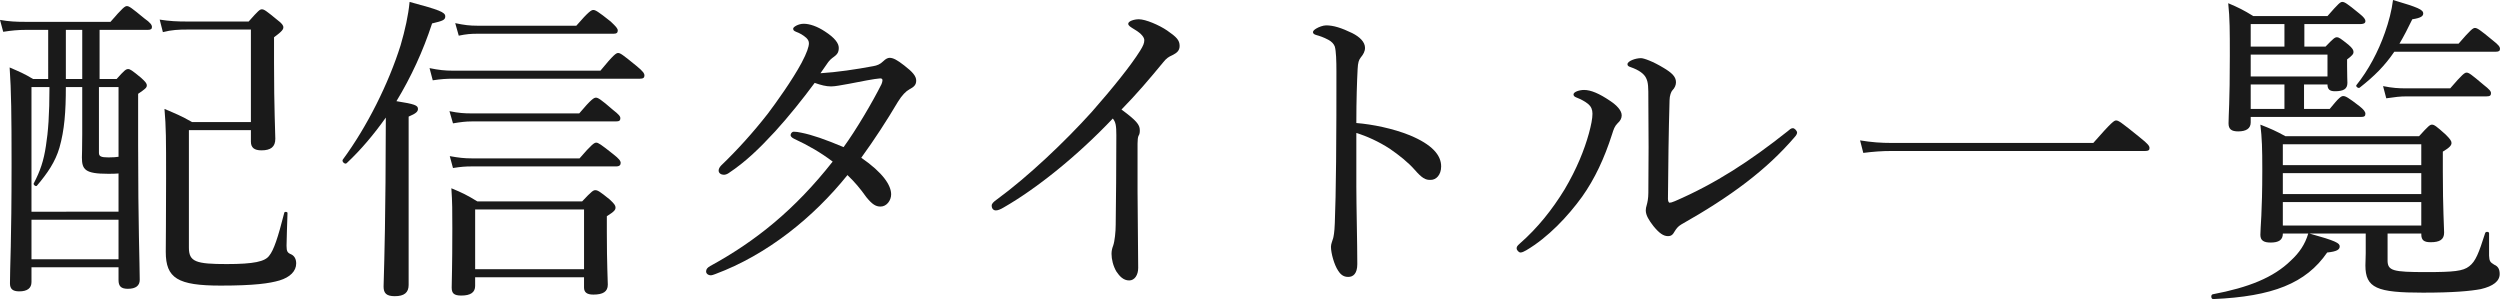 <?xml version="1.0" encoding="UTF-8"?><svg id="_イヤー_2" xmlns="http://www.w3.org/2000/svg" viewBox="0 0 233.46 27.929"><defs><style>.cls-1{fill:#1a1a1a;}</style></defs><g id="_イヤー"><g><path class="cls-1" d="M2.94,26.339c0,.57-.39,.87-1.14,.87-.63,0-.87-.24-.87-.75,0-1.56,.15-3.75,.15-11.16,0-4.53-.03-6.84-.18-9,.96,.42,1.35,.57,2.19,1.08h1.41V2.79H2.4c-.72,0-1.32,.06-2.1,.18l-.3-1.11c.84,.15,1.53,.18,2.34,.18h7.979c1.14-1.32,1.35-1.47,1.53-1.47,.21,0,.42,.15,1.62,1.14,.6,.42,.72,.63,.72,.81s-.09,.27-.39,.27h-4.5V7.38h1.59c.72-.81,.87-.93,1.08-.93,.18,0,.36,.12,1.2,.81,.39,.36,.54,.51,.54,.72s-.15,.33-.81,.78v4.8c0,7.41,.15,11.219,.15,12.569,0,.54-.36,.84-1.11,.84-.63,0-.87-.24-.87-.81v-1.2H2.94v1.38Zm8.129-10.14c-.27,.03-.6,.03-.99,.03-2.13,0-2.43-.39-2.43-1.53,0-.24,.03-.75,.03-2.16v-4.41h-1.53c0,2.25-.12,3.99-.6,5.67-.39,1.32-1.11,2.37-2.1,3.54-.09,.12-.36-.09-.3-.21,.6-1.14,.93-2.1,1.14-3.51,.21-1.32,.33-2.91,.33-5.49h-1.68v11.64H11.069v-3.57ZM2.94,24.209H11.069v-3.69H2.94v3.69ZM7.68,7.38V2.79h-1.53V7.38h1.53Zm3.39,.75h-1.83v6.15c0,.33,.21,.42,.9,.42,.45,0,.75-.03,.93-.06v-6.51Zm6.57,4.02v10.98c0,1.32,.66,1.53,3.54,1.53,2.55,0,3.57-.24,3.959-.78,.42-.51,.81-1.65,1.41-4.02,.03-.12,.3-.09,.3,.03-.03,1.02-.09,2.55-.09,3.06,0,.54,.09,.66,.45,.81,.3,.15,.45,.45,.45,.84,0,.72-.57,1.29-1.56,1.59-.93,.27-2.31,.48-5.49,.48-4.02,0-5.129-.69-5.129-3.15,0-1.02,.03-2.7,.03-6.84,0-3.78,0-4.77-.15-6.51,1.05,.45,1.53,.63,2.58,1.23h5.49V2.76h-5.939c-.81,0-1.47,.03-2.28,.24l-.3-1.17c.93,.15,1.65,.18,2.58,.18h5.729c.9-1.02,1.05-1.14,1.23-1.14,.21,0,.39,.12,1.41,.96,.48,.36,.6,.54,.6,.72s-.09,.36-.87,.93v2.37c0,4.35,.12,6.45,.12,7.11,0,.75-.42,1.08-1.29,1.08-.66,0-.99-.24-.99-.81v-1.08h-5.79Z"/><path class="cls-1" d="M38.16,26.609c0,.72-.42,1.05-1.29,1.05-.78,0-1.05-.27-1.05-.9s.12-2.79,.18-9.72c0-2.01,.03-4.05,.03-6.06-1.11,1.56-2.31,3-3.66,4.26-.15,.15-.48-.15-.36-.33,2.28-3.09,4.29-7.14,5.4-10.68,.42-1.44,.72-2.79,.84-4.05,2.79,.75,3.33,.96,3.33,1.35,0,.33-.21,.42-1.23,.66-.84,2.58-1.98,5.04-3.33,7.26,1.71,.27,2.01,.39,2.01,.72,0,.24-.15,.42-.87,.72v15.719Zm1.95-20.249c.87,.18,1.44,.24,2.19,.24h13.77c1.23-1.5,1.47-1.65,1.65-1.65,.21,0,.42,.15,1.71,1.2,.63,.51,.75,.72,.75,.9,0,.21-.12,.3-.42,.3h-17.369c-.69,0-1.2,.03-1.98,.15l-.3-1.14Zm1.86,4.02c.87,.18,1.38,.21,2.1,.21h10.02c1.14-1.35,1.38-1.47,1.56-1.47s.42,.12,1.59,1.14c.54,.42,.69,.6,.69,.78,0,.21-.09,.3-.42,.3h-13.469c-.57,0-1.02,.06-1.74,.18l-.33-1.14Zm.03,4.2c.84,.15,1.35,.21,2.07,.21h10.05c1.14-1.32,1.38-1.47,1.56-1.47s.42,.15,1.59,1.08c.54,.42,.69,.63,.69,.81s-.09,.33-.42,.33h-13.47c-.6,0-1.02,.03-1.77,.15l-.3-1.11Zm2.37,12.12c0,.6-.42,.9-1.29,.9-.69,0-.9-.21-.9-.75,0-.63,.06-1.71,.06-5.52,0-1.59,0-2.46-.09-3.75,1.02,.42,1.5,.66,2.43,1.23h9.779c.9-.96,1.05-1.05,1.23-1.05,.21,0,.39,.09,1.35,.87,.45,.42,.54,.57,.54,.75,0,.21-.09,.36-.81,.81v1.5c0,3,.09,4.47,.09,4.89,0,.66-.45,.93-1.35,.93-.6,0-.87-.21-.87-.66v-.96h-10.169v.81Zm-1.86-24.539c.84,.18,1.35,.24,2.07,.24h9.239c1.17-1.35,1.41-1.47,1.59-1.47s.42,.12,1.62,1.08c.51,.48,.66,.66,.66,.84,0,.21-.12,.3-.39,.3h-12.719c-.6,0-1.02,.03-1.74,.18l-.33-1.17Zm12.03,17.399h-10.169v5.58h10.169v-5.58Z"/><path class="cls-1" d="M81.539,6.18c.36-.06,.66-.18,.93-.45,.24-.24,.45-.33,.6-.33,.33,0,.69,.18,1.38,.72,.78,.6,1.11,.99,1.11,1.41s-.24,.6-.63,.81c-.33,.18-.69,.54-1.08,1.17-1.05,1.77-2.16,3.48-3.42,5.22,2.04,1.41,2.79,2.58,2.79,3.42,0,.57-.42,1.14-.99,1.14-.45,0-.78-.21-1.32-.87-.6-.84-1.08-1.41-1.77-2.07-3.18,3.96-7.5,7.44-12.33,9.24-.15,.06-.33,.12-.45,.12-.21,0-.42-.15-.42-.36s.12-.36,.39-.51c4.23-2.31,7.89-5.25,11.43-9.75-1.11-.84-2.25-1.5-3.6-2.13-.21-.09-.33-.24-.33-.33,0-.15,.12-.33,.3-.33,.15,0,.45,.03,.69,.09,1.05,.21,2.25,.63,3.96,1.35,1.14-1.56,2.7-4.2,3.54-5.88,.06-.15,.09-.27,.09-.36s-.03-.18-.21-.18c-.51,.03-1.86,.3-2.94,.51-.72,.12-1.23,.24-1.65,.24-.48,0-.93-.12-1.53-.33-1.11,1.5-2.43,3.15-3.689,4.53-1.5,1.62-2.73,2.82-4.35,3.9-.18,.12-.33,.15-.45,.15-.21,0-.48-.12-.48-.39,0-.12,.06-.3,.24-.48,1.47-1.41,2.97-3.06,4.35-4.83,.75-.99,2.28-3.12,3.15-4.74,.51-.96,.69-1.53,.69-1.83,0-.18-.06-.33-.24-.51-.3-.27-.63-.45-.96-.57-.21-.09-.27-.15-.27-.3s.48-.45,.99-.45c.54,0,1.26,.24,1.979,.72,.93,.6,1.29,1.11,1.29,1.53s-.15,.6-.42,.81c-.3,.21-.45,.36-.6,.57-.21,.3-.45,.63-.69,.99,1.5-.09,3.33-.36,4.92-.66Z"/><path class="cls-1" d="M106.229,17.909c0,2.22,.06,5.04,.06,7.11,0,.66-.33,1.17-.84,1.17-.54,0-.9-.39-1.2-.84-.3-.51-.45-1.14-.45-1.65,0-.33,.09-.6,.15-.75,.15-.42,.24-1.32,.24-1.95,.03-2.52,.06-5.22,.06-8.37,0-.9-.06-1.23-.33-1.56-3.3,3.48-7.109,6.54-10.199,8.31-.3,.18-.54,.27-.72,.27-.24,0-.39-.18-.39-.45,0-.18,.15-.33,.48-.57,2.88-2.1,6.36-5.4,8.85-8.16,1.98-2.25,3.69-4.38,4.53-5.73,.3-.48,.39-.72,.39-.99,0-.24-.24-.6-.9-.99-.39-.24-.6-.36-.6-.54,0-.24,.54-.42,.99-.42,.63,0,1.89,.54,2.64,1.05,.87,.6,1.17,.9,1.17,1.44,0,.45-.27,.66-.69,.87-.33,.15-.54,.27-.87,.69-1.26,1.53-2.43,2.91-3.87,4.38,1.38,1.02,1.71,1.41,1.71,1.92,0,.18,0,.36-.12,.54-.06,.12-.09,.39-.09,.72v4.5Z"/><path class="cls-1" d="M126.66,17.399c0,1.74,.09,5.34,.09,7.26,0,.9-.39,1.2-.84,1.2-.36,0-.66-.12-.96-.6-.36-.54-.66-1.62-.66-2.22,0-.27,.15-.57,.21-.81,.03-.15,.12-.48,.15-1.41,.06-1.62,.09-2.91,.12-5.73,.03-2.91,.03-5.67,.03-8.43,0-.99-.03-1.89-.15-2.31-.09-.24-.27-.45-.6-.63-.45-.24-.81-.36-1.14-.45-.21-.06-.3-.15-.3-.27s.15-.24,.3-.33c.24-.15,.66-.3,.93-.3,.69,0,1.44,.24,2.43,.72,.72,.36,1.2,.84,1.2,1.38,0,.33-.15,.6-.42,.93-.15,.21-.24,.42-.27,1.05-.06,1.14-.12,2.88-.12,5.04,1.5,.12,3.42,.51,4.98,1.14,2.1,.87,2.94,1.86,2.94,2.91,0,.81-.48,1.26-.96,1.26-.51,.03-.84-.18-1.5-.93-.63-.72-1.47-1.38-2.34-1.98-1.02-.66-2.13-1.17-3.12-1.47v4.98Z"/><path class="cls-1" d="M148.32,9.72c-.33-.27-.69-.45-1.14-.63-.15-.06-.24-.15-.24-.27,0-.24,.54-.42,.99-.42,.63,0,1.41,.33,2.43,1.02,.63,.42,1.08,.9,1.08,1.35,0,.27-.12,.51-.39,.75-.27,.27-.36,.54-.51,1.02-.72,2.25-1.62,4.17-2.79,5.82-1.32,1.83-3.18,3.81-5.22,5.01-.18,.09-.36,.21-.54,.21-.15,0-.36-.21-.36-.39,0-.15,.06-.24,.3-.45,1.68-1.47,3.03-3.18,4.17-5.04,1.14-1.92,1.86-3.72,2.28-5.25,.21-.78,.33-1.38,.33-1.83,0-.39-.12-.66-.39-.9Zm7.02-3.39c.75,.45,1.17,.81,1.17,1.35,0,.27-.12,.54-.33,.75-.12,.12-.27,.51-.27,.93-.09,3.12-.12,5.82-.15,9.21,0,.24,.09,.36,.15,.36,.09,0,.24-.03,.51-.15,3.81-1.65,7.02-3.75,10.5-6.51,.21-.18,.33-.3,.51-.3,.15,0,.39,.24,.39,.42,0,.12-.12,.3-.21,.39-2.64,3.09-6,5.58-10.62,8.19-.3,.18-.45,.39-.6,.63-.18,.33-.33,.45-.63,.45-.42,0-.81-.27-1.35-.93-.42-.54-.72-1.02-.72-1.47,0-.15,.03-.33,.09-.51,.06-.21,.15-.6,.15-1.14,.03-2.73,.03-5.73,0-8.76,0-1.08,0-1.53-.21-1.95-.18-.39-.66-.75-1.44-1.02-.18-.06-.3-.12-.3-.27,0-.3,.75-.57,1.26-.57,.27,0,1.11,.3,2.1,.9Z"/><path class="cls-1" d="M173.701,13.109c1.08,.18,1.95,.24,2.97,.24h18.809c1.74-1.98,1.95-2.1,2.13-2.1,.21,0,.42,.12,2.19,1.56,.84,.66,.93,.84,.93,1.02s-.09,.27-.39,.27h-23.639c-.99,0-1.74,.06-2.7,.18l-.3-1.17Z"/><path class="cls-1" d="M222.96,24.299c0,.99,.48,1.11,3.6,1.11,2.58,0,3.45-.09,4.02-.54,.6-.45,.9-1.23,1.5-3.12,.06-.15,.36-.12,.36,.03v2.1c.03,.51,.09,.6,.48,.84,.36,.15,.51,.42,.51,.87,0,.66-.6,1.14-1.77,1.41-.96,.18-2.52,.33-5.399,.33-4.29,0-5.37-.42-5.37-2.55,0-.36,.03-.66,.03-1.14v-1.83h-5.25c2.49,.69,2.82,.9,2.82,1.2s-.27,.48-1.17,.57c-1.98,2.88-5.1,4.11-10.649,4.35-.21,0-.24-.42-.03-.45,3.33-.63,5.67-1.56,7.29-3.15,.78-.72,1.32-1.5,1.62-2.52h-2.37c0,.6-.39,.84-1.14,.84-.63,0-.96-.18-.96-.72,0-.72,.18-1.98,.18-6.09,0-1.98-.03-2.94-.18-4.2,.99,.39,1.41,.57,2.34,1.08h12.479c.87-.96,1.02-1.08,1.2-1.08,.21,0,.39,.12,1.29,.93,.42,.42,.54,.6,.54,.78,0,.21-.15,.42-.81,.81v1.89c0,3.48,.12,5.16,.12,5.67,0,.66-.42,.9-1.26,.9-.6,0-.87-.18-.87-.72v-.09h-3.15v2.49Zm-5.79-19.949c.72-.75,.87-.87,1.05-.87,.21,0,.36,.12,1.08,.69,.39,.33,.48,.51,.48,.69s-.09,.3-.6,.69v.63c0,.9,.03,1.32,.03,1.56,0,.57-.36,.78-1.17,.78-.48,0-.69-.18-.69-.63h-2.19v2.28h2.4c.87-1.08,1.08-1.2,1.26-1.2,.21,0,.45,.12,1.5,.93,.42,.33,.57,.54,.57,.72,0,.21-.09,.3-.39,.3h-10.32v.51c0,.57-.42,.84-1.17,.84-.63,0-.9-.21-.9-.75,0-.75,.12-1.92,.12-6.3,0-2.34,0-3.51-.15-4.92,.99,.42,1.41,.63,2.34,1.2h6.93c1.02-1.17,1.2-1.32,1.38-1.32,.21,0,.42,.12,1.59,1.08,.45,.36,.57,.54,.57,.72,0,.21-.21,.27-.51,.27h-5.19v2.1h1.98Zm-3.84-2.1h-3.15v2.1h3.15V2.25Zm-3.15,4.89h7.17v-2.04h-7.17v2.04Zm3.15,3.03v-2.28h-3.15v2.28h3.15Zm12.779,3.3h-12.929v1.95h12.929v-1.95Zm-12.929,4.65h12.929v-1.95h-12.929v1.95Zm0,2.94h12.929v-2.19h-12.929v2.19Zm16.409-16.979c1.14-1.32,1.35-1.47,1.53-1.47,.21,0,.45,.15,1.68,1.17,.54,.42,.66,.6,.66,.78s-.09,.27-.39,.27h-9.479c-.9,1.32-1.86,2.28-3.24,3.36-.12,.09-.39-.12-.3-.24,1.11-1.38,2.04-3.12,2.67-4.92,.36-1.02,.63-2.07,.75-3.03,2.34,.69,2.82,.9,2.82,1.26,0,.24-.21,.42-1.02,.54-.42,.87-.81,1.62-1.2,2.28h5.52Zm-7.05,3.96c.9,.18,1.44,.21,2.19,.21h4.08c1.14-1.32,1.35-1.47,1.53-1.47,.21,0,.42,.15,1.59,1.14,.54,.42,.69,.6,.69,.78,0,.21-.09,.3-.42,.3h-7.47c-.6,0-1.08,.06-1.89,.18l-.3-1.14Z"/></g></g></svg>
